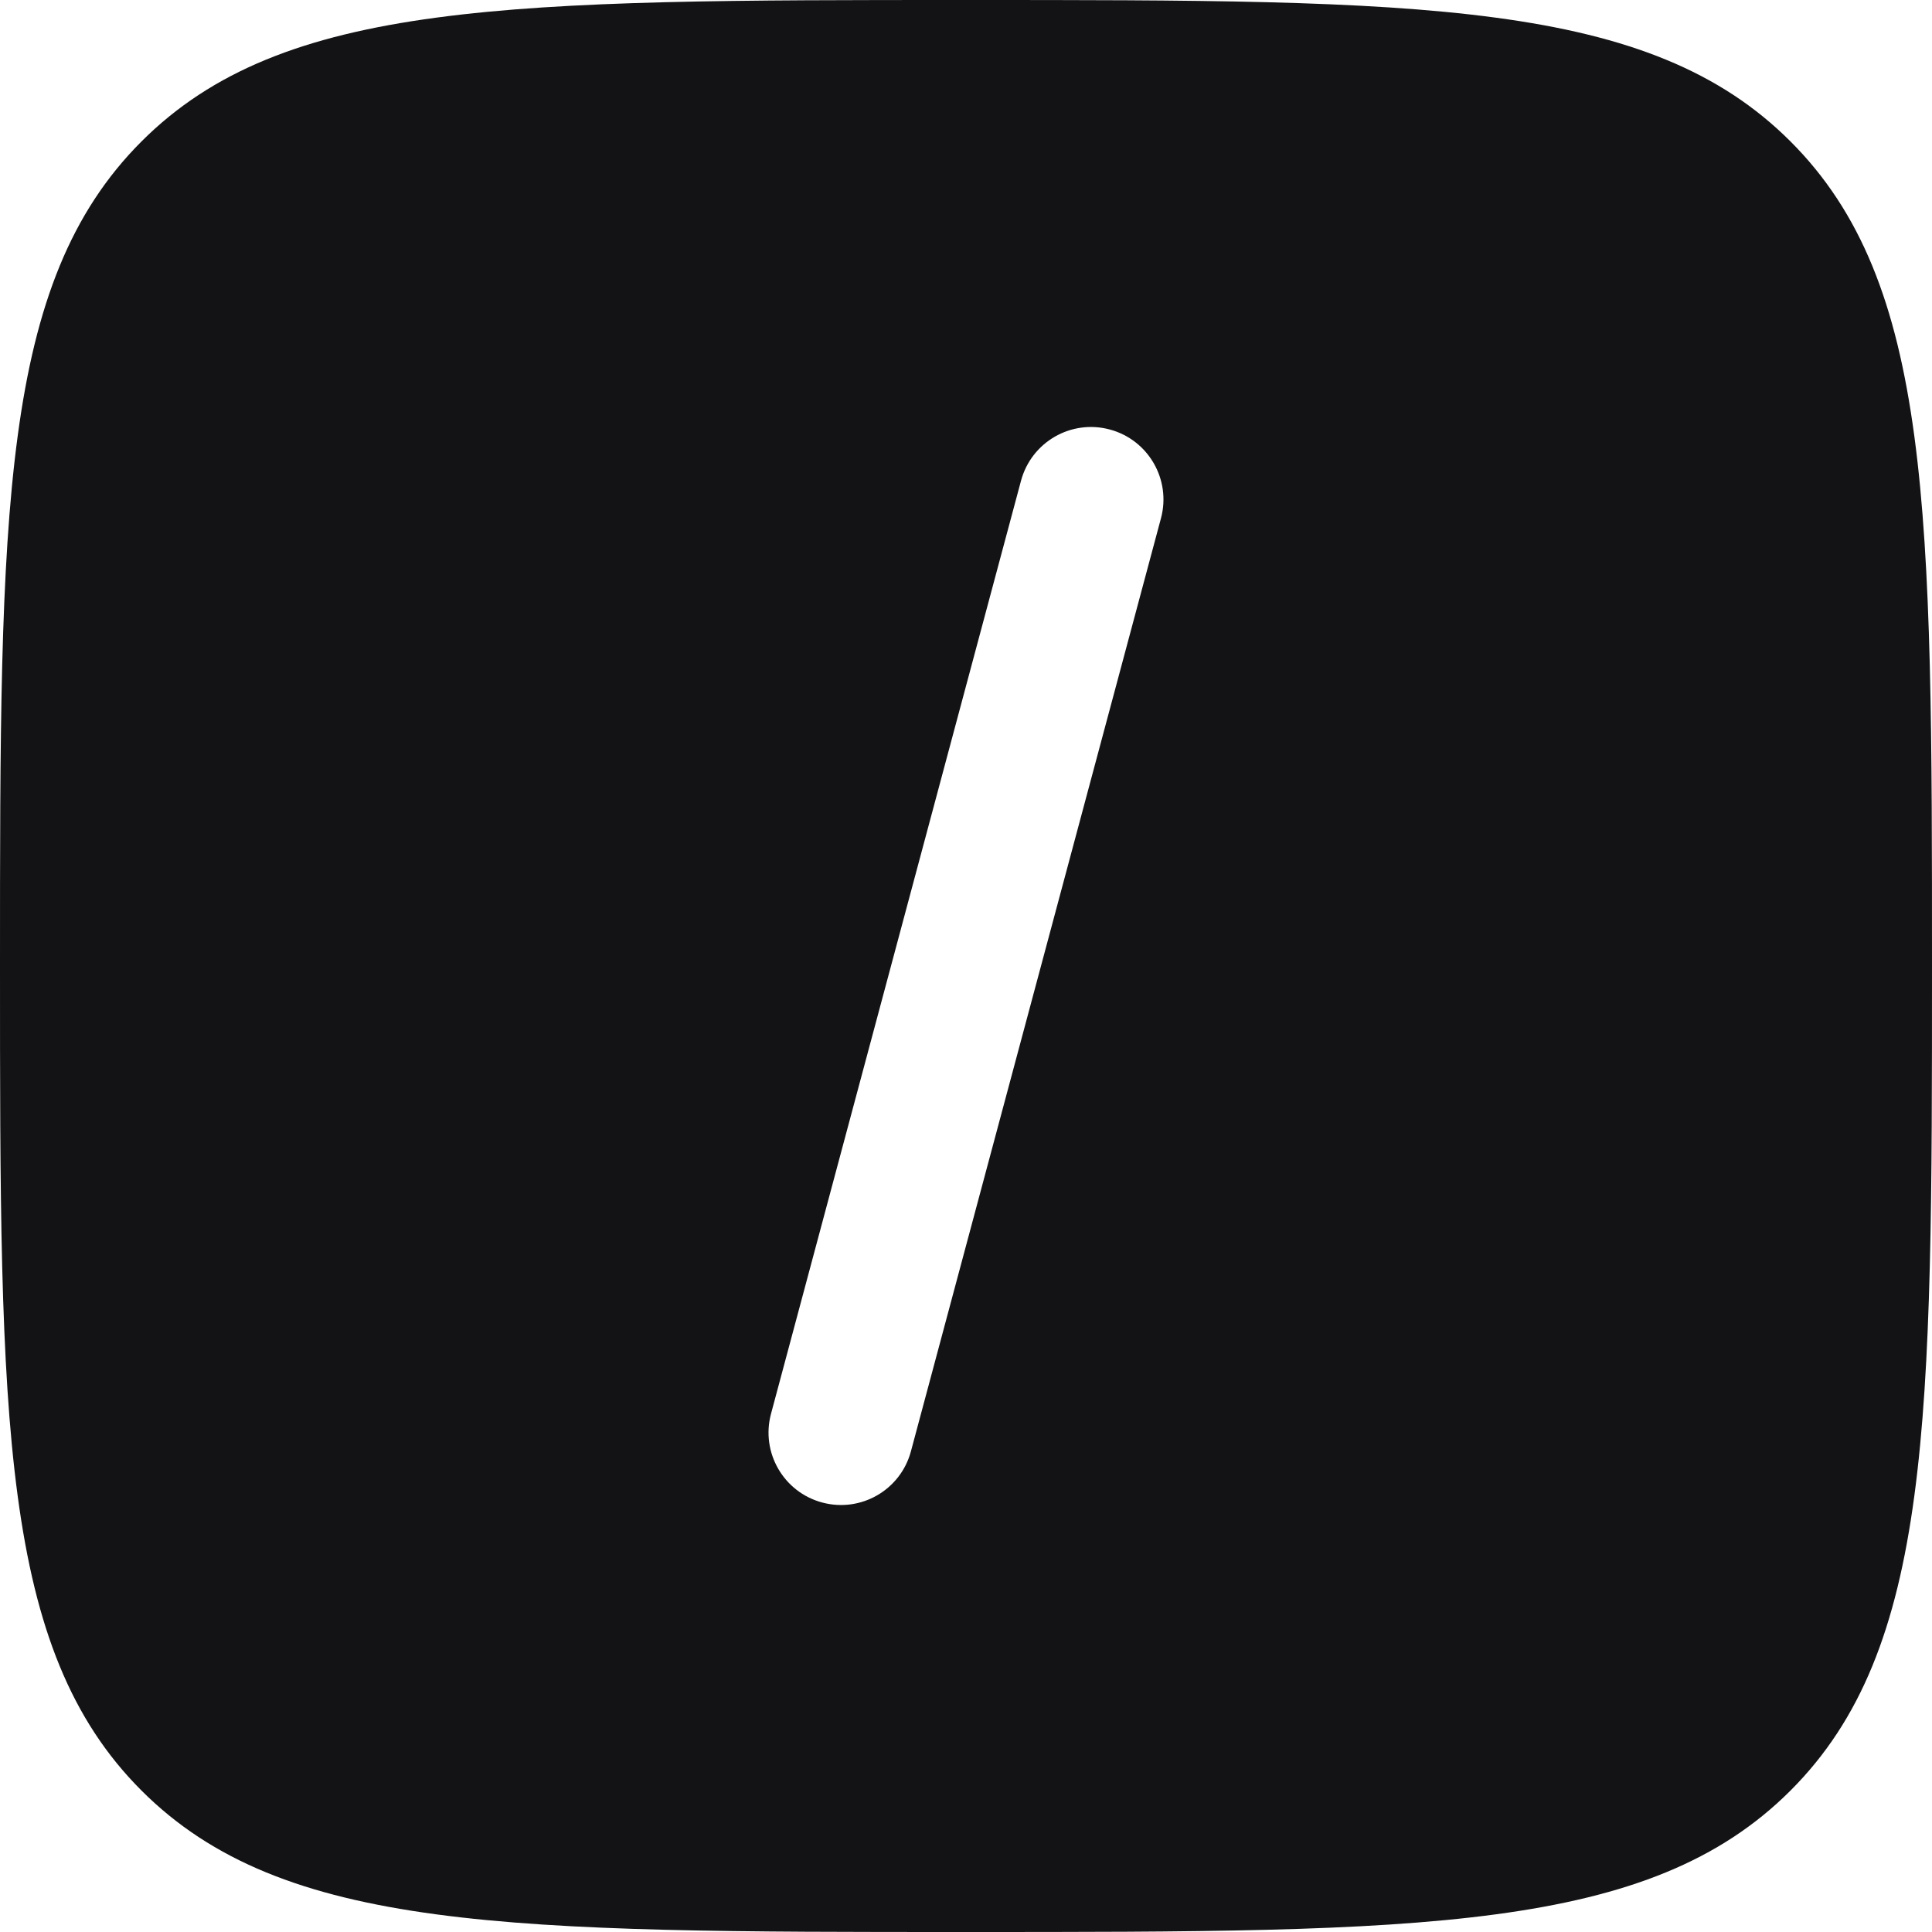 <?xml version="1.0" encoding="UTF-8"?>
<svg xmlns="http://www.w3.org/2000/svg" width="40" height="40" viewBox="0 0 40 40" fill="none">
  <path fill-rule="evenodd" clip-rule="evenodd" d="M2.929 2.929C0 5.858 0 10.572 0 20C0 29.428 0 34.142 2.929 37.071C5.858 40 10.572 40 20 40C29.428 40 34.142 40 37.071 37.071C40 34.142 40 29.428 40 20C40 10.572 40 5.858 37.071 2.929C34.142 0 29.428 0 20 0C10.572 0 5.858 0 2.929 2.929ZM24.037 10.729C24.251 9.929 23.776 9.106 22.976 8.892C22.176 8.677 21.354 9.152 21.139 9.953L15.963 29.271C15.748 30.071 16.223 30.894 17.023 31.108C17.824 31.323 18.646 30.848 18.86 30.047L24.037 10.729Z" fill="#131315"/>
</svg>

